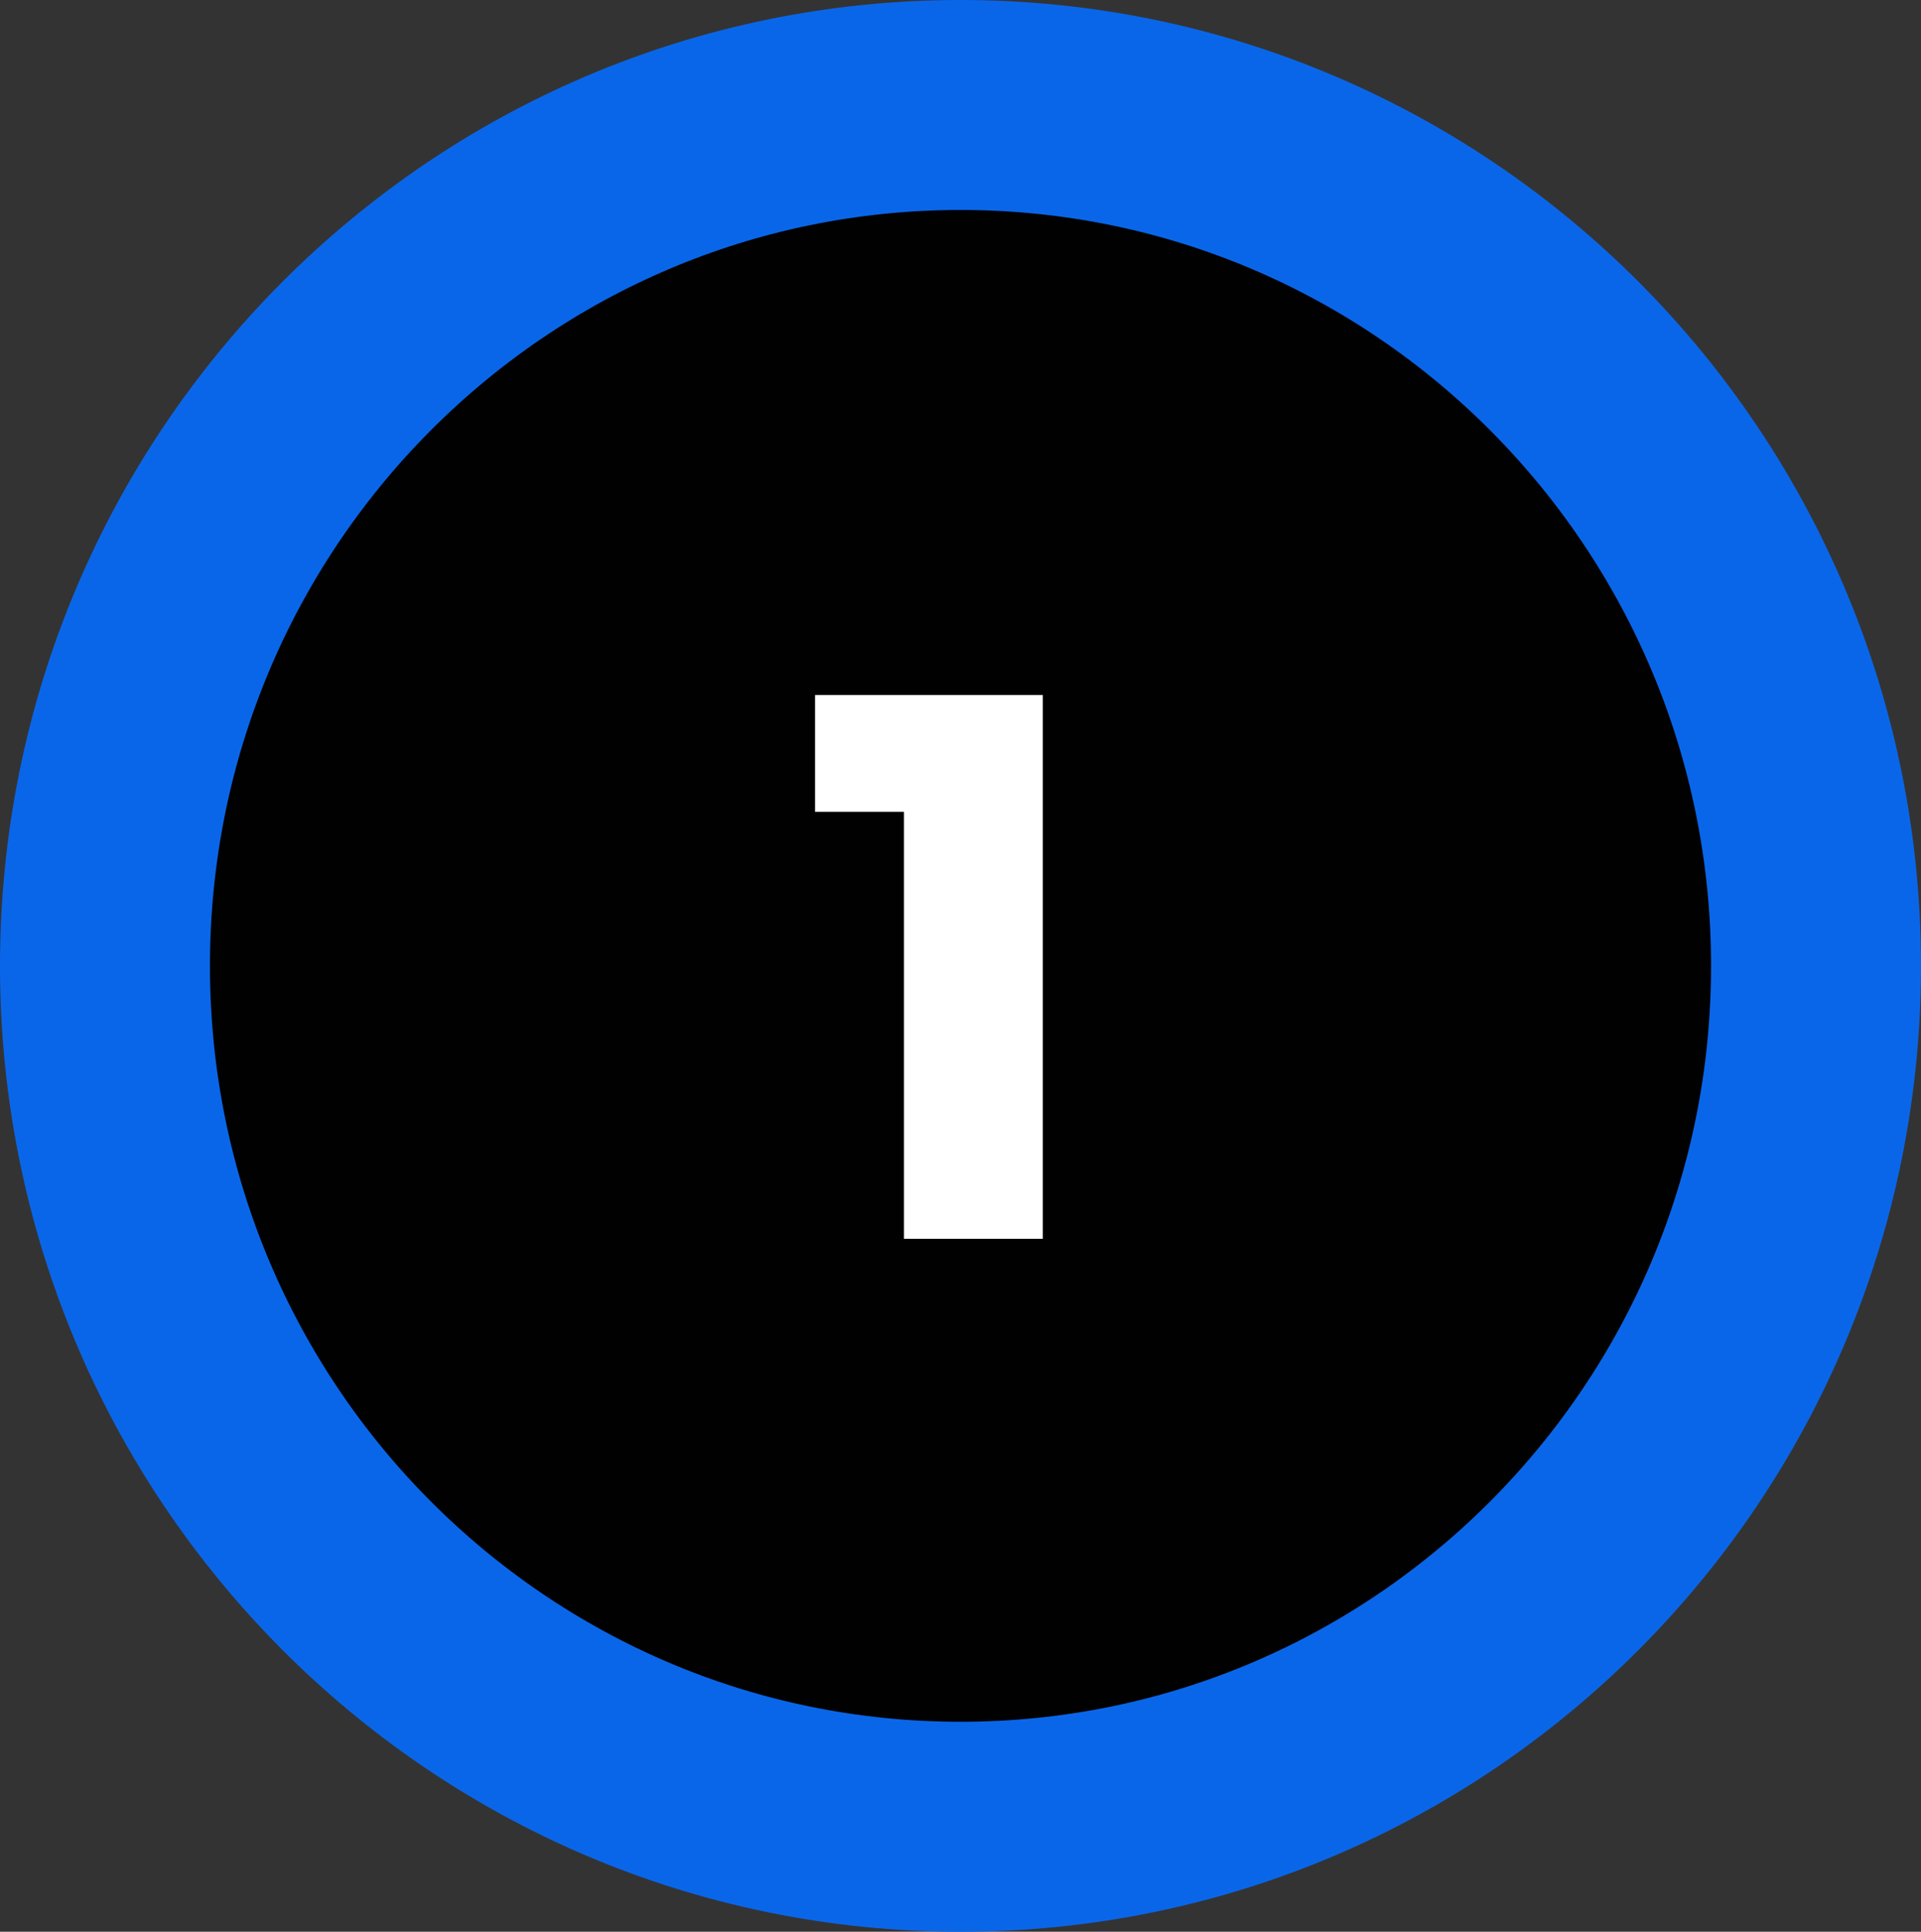 <svg xmlns="http://www.w3.org/2000/svg" width="183" height="184" viewBox="0 0 183 184" fill="none"><rect x="0" y="0" width="183" height="184" fill="#333333" stroke="none"/><path d="M173 92C173 137.339 136.46 174 91.5 174C46.54 174 10 137.339 10 92C10 46.661 46.54 10 91.5 10C136.46 10 173 46.661 173 92Z" fill="#010101" stroke="#0A66E9" stroke-width="20"></path><path d="M99.344 66.2V118H86.114V77.33H77.644V66.2H99.344Z" fill="white"></path></svg>